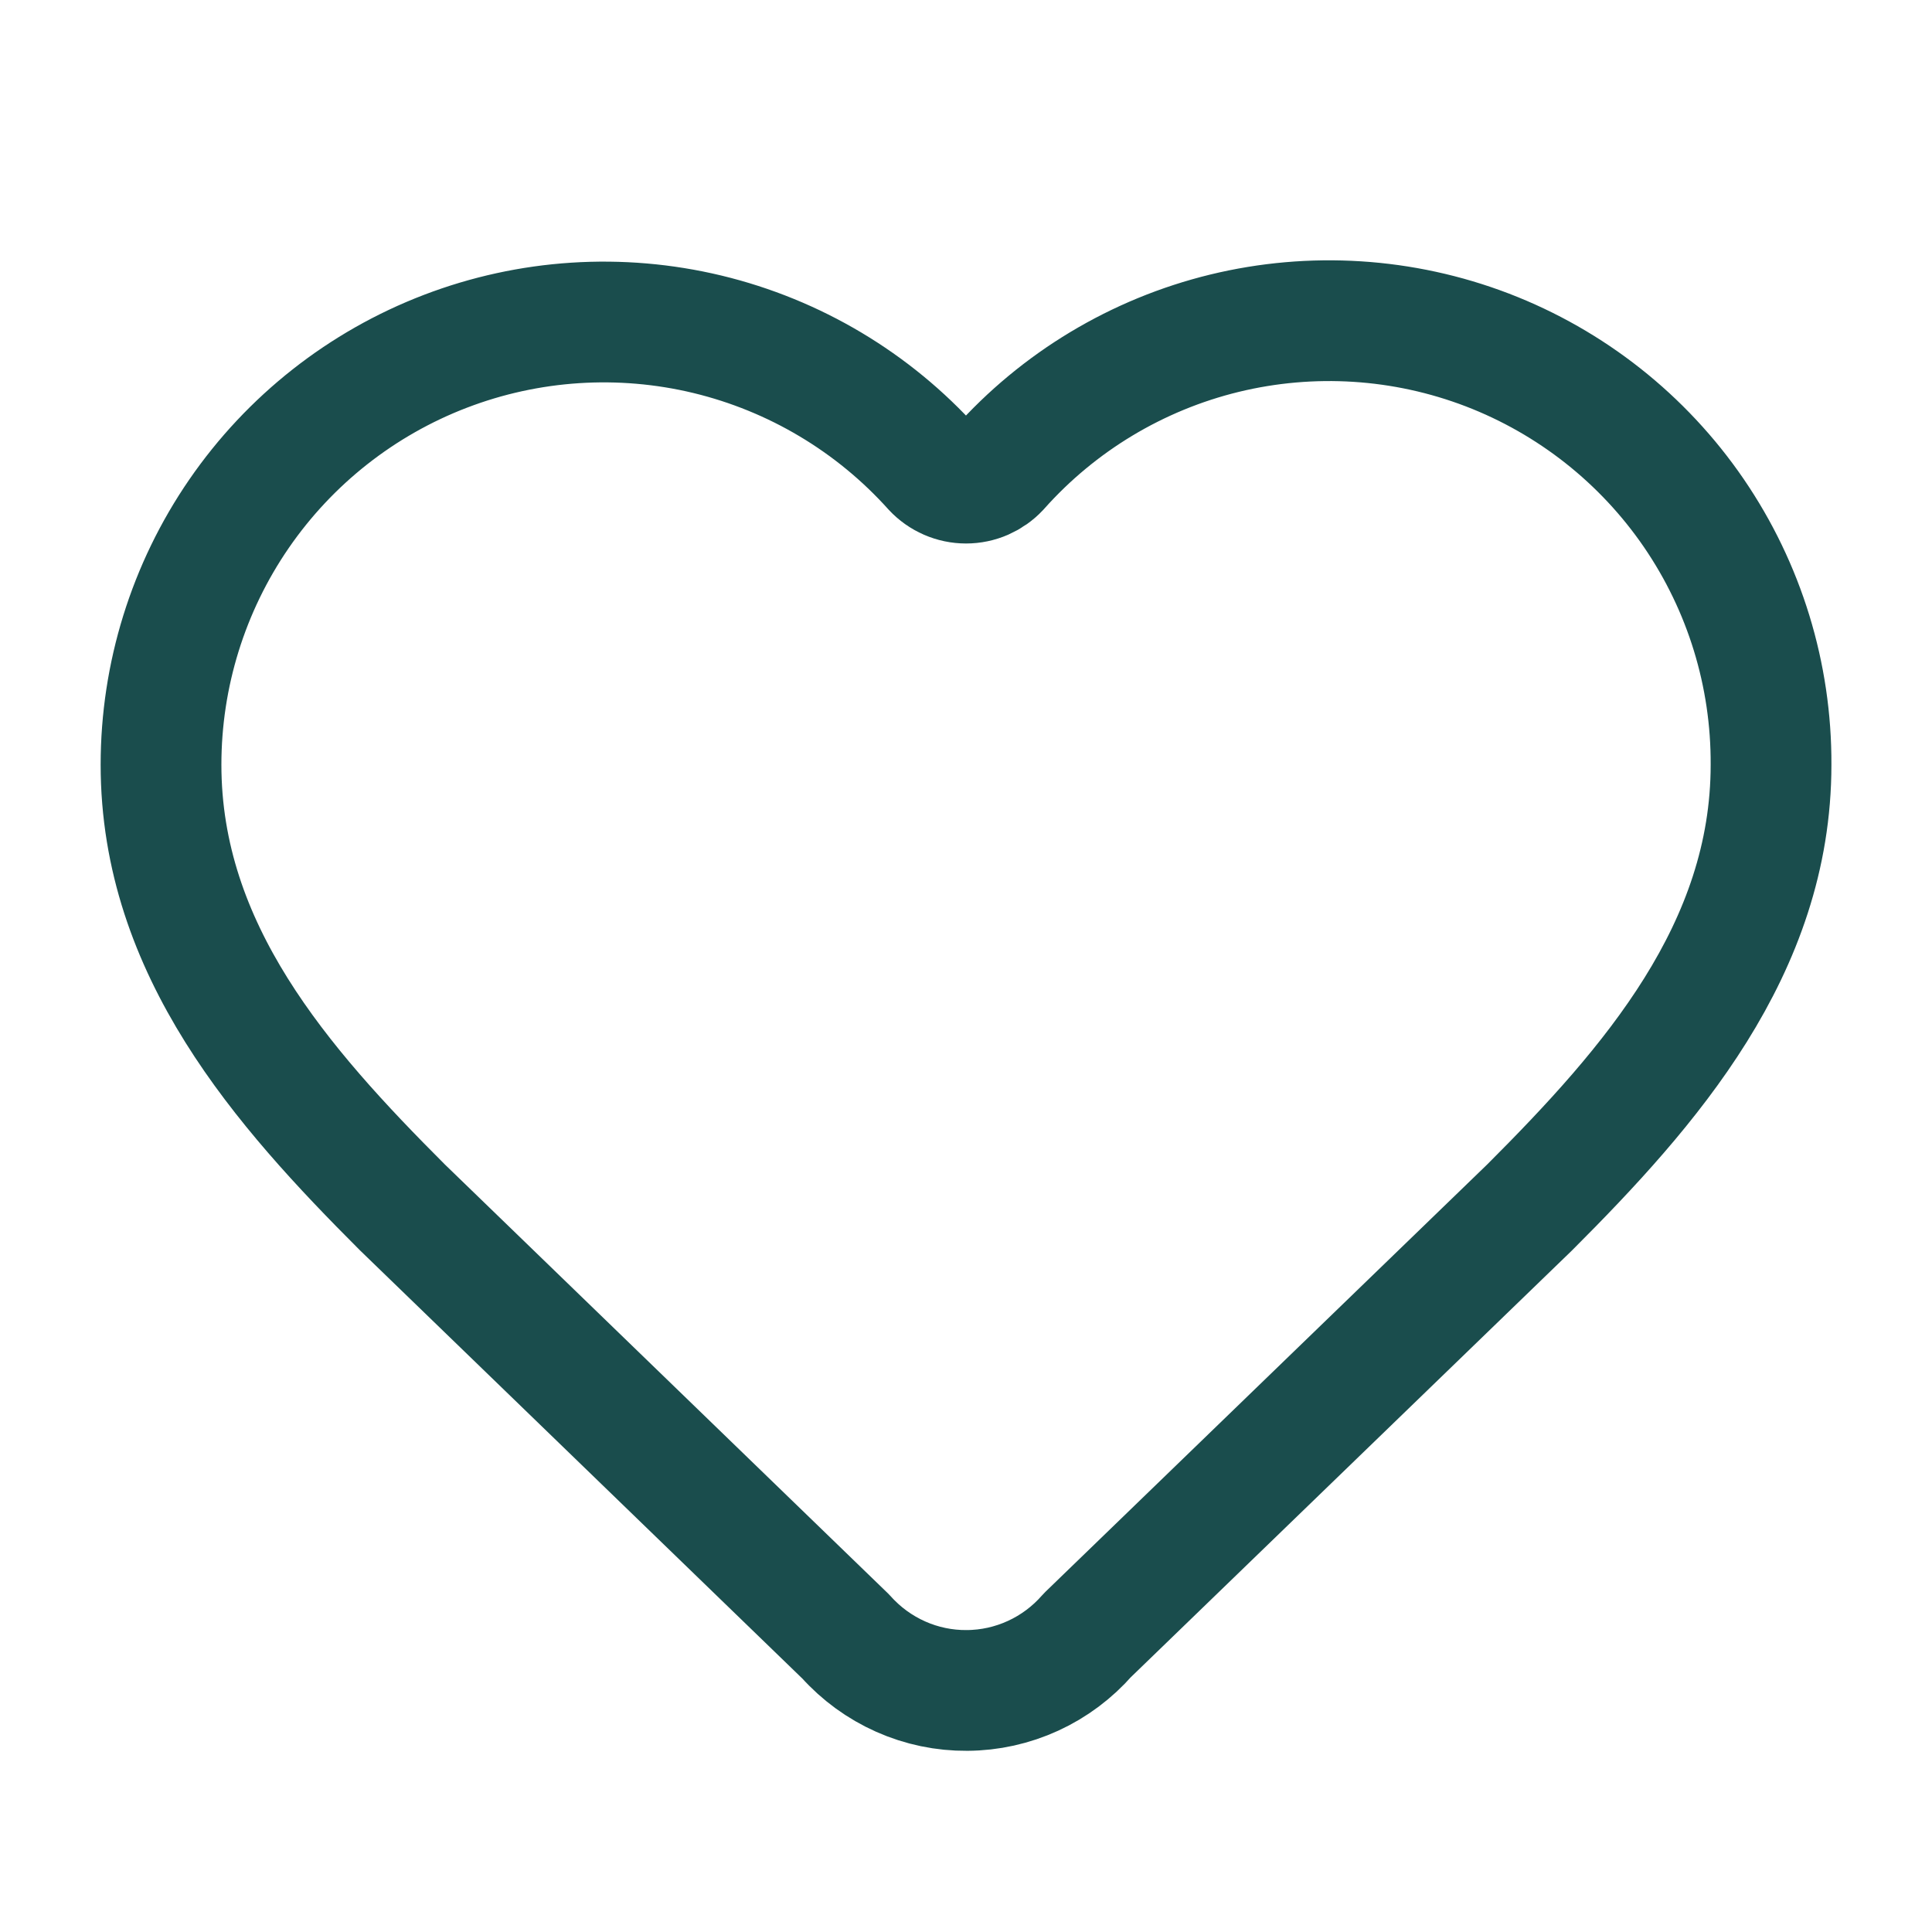 <svg width="32" height="32" viewBox="0 0 32 32" fill="none" xmlns="http://www.w3.org/2000/svg">
<path d="M2.667 12.666C2.667 11.183 3.117 9.734 3.958 8.511C4.799 7.289 5.99 6.35 7.376 5.819C8.761 5.288 10.275 5.19 11.718 5.537C13.16 5.885 14.463 6.661 15.455 7.765C15.525 7.84 15.609 7.899 15.703 7.94C15.797 7.981 15.898 8.002 16 8.002C16.103 8.002 16.204 7.981 16.298 7.94C16.391 7.899 16.476 7.84 16.546 7.765C17.534 6.654 18.838 5.871 20.282 5.519C21.727 5.168 23.245 5.264 24.634 5.796C26.022 6.329 27.215 7.271 28.055 8.498C28.895 9.726 29.341 11.179 29.334 12.666C29.334 15.72 27.334 18 25.334 20L18.011 27.084C17.762 27.369 17.456 27.598 17.112 27.756C16.768 27.914 16.395 27.997 16.017 27.999C15.638 28.002 15.264 27.924 14.918 27.77C14.572 27.616 14.263 27.391 14.011 27.109L6.667 20C4.667 18 2.667 15.733 2.667 12.666Z" stroke="#1A4D4D" stroke-width="2" stroke-linecap="round" stroke-linejoin="round"/>
</svg>

